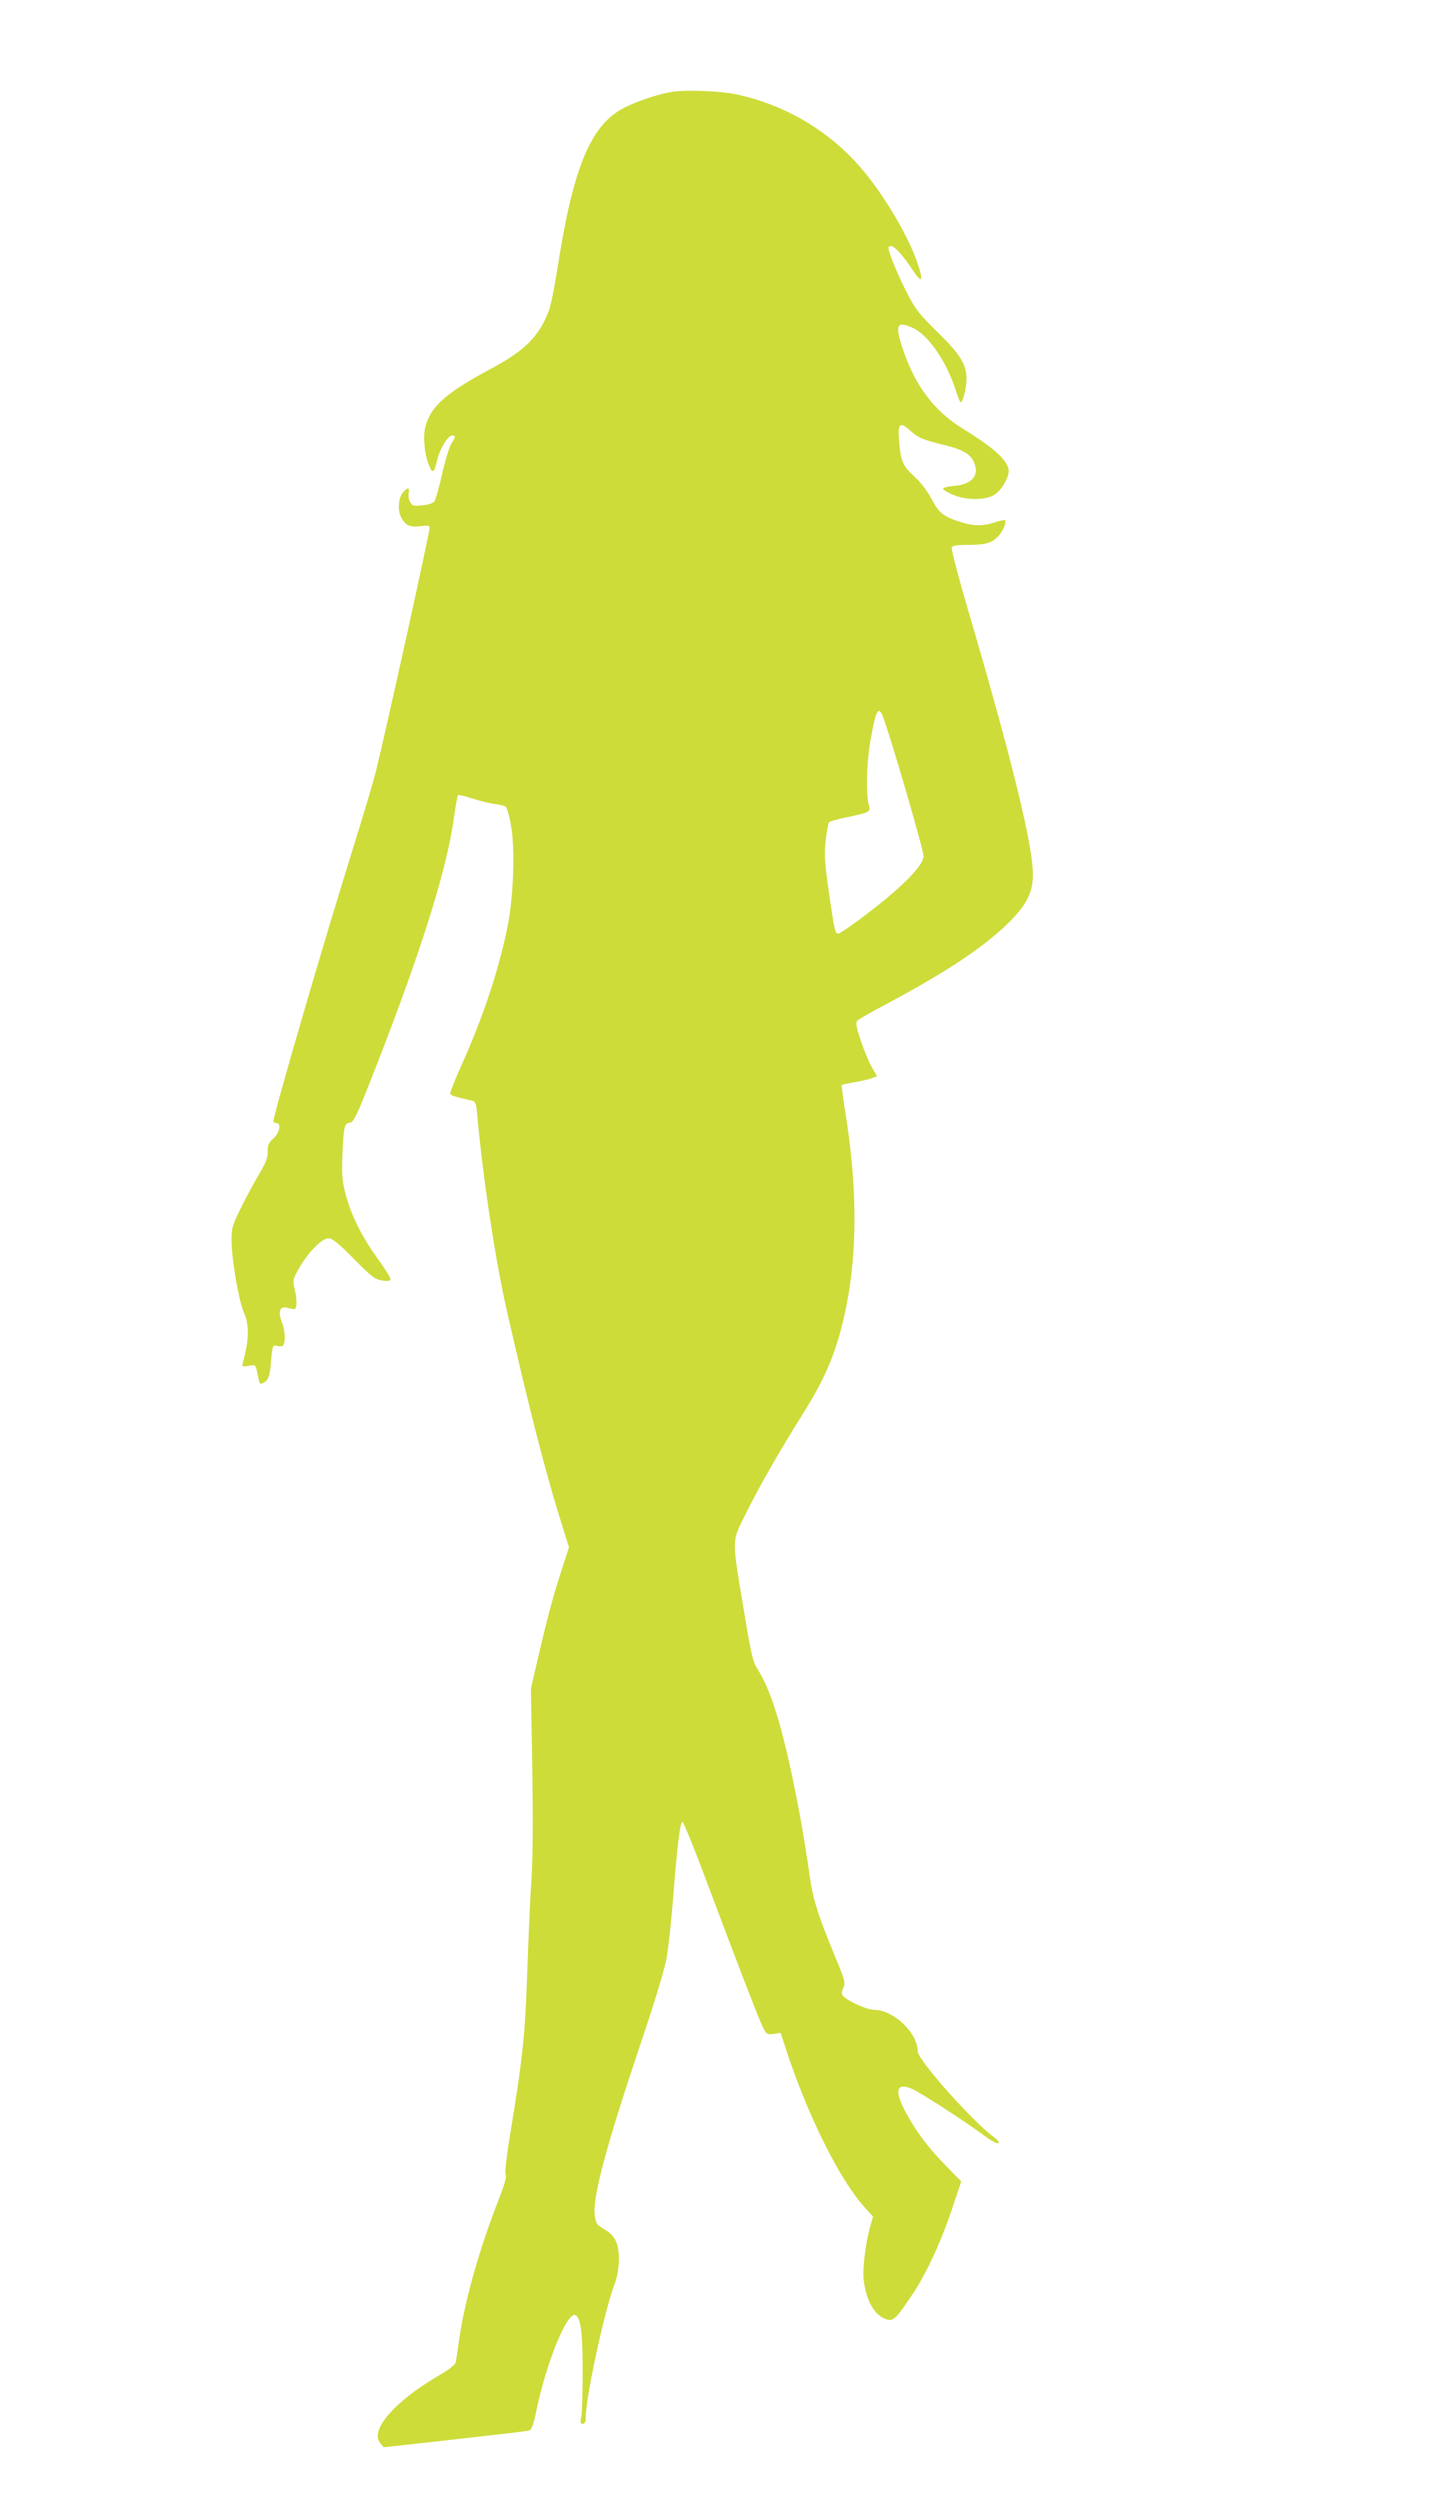 <?xml version="1.0" standalone="no"?>
<!DOCTYPE svg PUBLIC "-//W3C//DTD SVG 20010904//EN"
 "http://www.w3.org/TR/2001/REC-SVG-20010904/DTD/svg10.dtd">
<svg version="1.0" xmlns="http://www.w3.org/2000/svg"
 width="738pt" height="1280pt" viewBox="0 0 738 1280"
 preserveAspectRatio="xMidYMid meet">
<g transform="translate(0,1280) scale(0.1,-0.1)"
fill="#cddc39" stroke="none">
<path d="M3450 12331 c-69 -10 -178 -45 -250 -81 -174 -87 -264 -302 -345
-824 -14 -92 -34 -190 -44 -217 -50 -131 -122 -203 -291 -294 -234 -125 -313
-194 -341 -298 -13 -50 -6 -140 17 -197 19 -48 27 -44 43 25 14 58 55 125 76
125 20 0 19 -6 -5 -44 -10 -18 -31 -87 -46 -154 -15 -68 -33 -130 -39 -139 -7
-9 -32 -18 -62 -20 -45 -5 -52 -3 -63 17 -7 12 -10 33 -7 46 5 29 -4 31 -27 5
-26 -28 -31 -91 -12 -129 22 -43 48 -54 101 -46 37 5 45 3 45 -9 0 -28 -227
-1054 -276 -1251 -14 -55 -64 -222 -110 -370 -149 -475 -414 -1383 -414 -1418
0 -4 7 -8 15 -8 27 0 17 -49 -15 -79 -24 -22 -30 -34 -29 -66 1 -31 -9 -58
-46 -120 -26 -44 -69 -123 -94 -175 -43 -88 -46 -99 -45 -170 2 -99 38 -304
63 -360 28 -61 27 -140 -4 -252 -7 -26 -6 -27 29 -21 38 6 34 12 51 -72 5 -21
9 -24 24 -15 27 14 34 36 40 120 5 60 9 74 21 71 40 -9 45 -6 48 33 2 22 -4
59 -13 82 -22 57 -13 88 23 79 15 -4 31 -7 37 -8 16 -3 18 44 5 99 -12 49 -11
52 21 110 46 81 118 154 151 154 20 0 51 -25 130 -105 91 -92 108 -106 146
-111 32 -5 42 -3 42 7 0 8 -30 55 -65 104 -81 111 -138 226 -165 331 -18 67
-20 99 -16 205 6 143 9 157 39 161 16 2 33 34 84 163 260 653 409 1116 447
1394 9 63 19 117 21 120 3 3 36 -5 73 -17 37 -12 89 -25 114 -28 25 -4 51 -10
57 -13 6 -4 19 -45 27 -92 24 -123 14 -383 -20 -540 -48 -227 -127 -459 -237
-703 -32 -71 -56 -133 -53 -137 4 -8 34 -17 105 -33 25 -5 27 -10 34 -83 27
-305 93 -742 150 -990 114 -502 197 -824 277 -1081 l42 -134 -36 -111 c-45
-137 -76 -254 -123 -457 l-36 -155 7 -400 c4 -257 3 -462 -4 -575 -7 -96 -16
-314 -22 -485 -11 -320 -23 -433 -90 -840 -18 -110 -25 -184 -20 -190 6 -7 -7
-53 -35 -124 -96 -244 -172 -509 -201 -704 -9 -62 -18 -121 -20 -132 -3 -13
-36 -38 -89 -69 -223 -130 -353 -279 -298 -344 l18 -22 360 40 c198 22 369 42
381 45 17 4 24 21 43 112 52 246 159 504 199 479 27 -16 36 -94 36 -286 0
-107 -3 -212 -7 -233 -6 -30 -5 -37 8 -37 10 0 15 10 15 34 0 103 96 548 149
686 26 70 28 171 3 220 -10 21 -34 44 -58 57 -37 21 -42 28 -48 71 -12 93 59
356 243 903 62 183 117 364 125 415 9 49 23 179 32 289 21 275 37 406 49 407
6 0 70 -159 142 -353 167 -444 261 -688 279 -716 11 -18 20 -21 48 -16 l34 5
27 -83 c110 -337 274 -667 401 -808 l45 -50 -15 -53 c-23 -81 -39 -214 -33
-269 13 -112 59 -189 121 -205 33 -8 47 6 133 135 69 103 147 273 203 444 l43
128 -80 82 c-93 96 -149 170 -203 270 -62 114 -50 158 33 121 46 -21 266 -163
366 -237 34 -26 68 -44 74 -40 6 4 -3 17 -24 32 -108 79 -389 395 -389 438 0
95 -123 212 -224 213 -41 0 -154 54 -163 78 -3 7 0 24 7 37 11 21 6 39 -43
157 -91 220 -116 302 -133 432 -9 67 -31 204 -50 306 -75 399 -141 625 -218
740 -19 28 -32 84 -65 287 -65 391 -65 354 11 508 71 142 169 313 286 500 128
203 182 338 227 560 57 284 55 621 -7 998 -11 70 -19 130 -17 132 3 2 31 8 64
14 33 5 73 14 88 20 l29 11 -26 44 c-14 24 -40 86 -57 136 -25 77 -28 95 -17
105 7 7 78 47 158 90 304 162 497 292 621 416 89 90 119 152 119 242 0 149
-109 594 -331 1350 -50 170 -88 315 -85 323 4 10 24 14 74 14 96 0 129 8 161
41 27 26 48 75 37 86 -2 2 -25 -3 -50 -11 -57 -20 -107 -20 -166 -2 -97 30
-119 46 -157 118 -22 42 -57 88 -90 118 -59 54 -69 76 -78 178 -8 93 3 105 52
61 45 -41 70 -51 181 -78 94 -23 134 -47 151 -90 28 -66 -11 -111 -104 -119
-30 -2 -55 -9 -55 -14 0 -5 21 -19 48 -30 64 -29 164 -31 212 -3 42 25 83 99
75 134 -13 52 -80 111 -232 205 -149 92 -244 217 -309 408 -42 125 -32 147 51
109 80 -36 174 -174 221 -323 10 -32 21 -58 24 -58 12 0 30 75 30 121 -1 74
-32 125 -149 239 -92 90 -114 118 -154 197 -46 88 -97 212 -97 233 0 6 6 10
14 10 17 0 65 -53 114 -128 44 -66 52 -51 22 38 -52 155 -196 391 -321 524
-161 173 -373 292 -603 342 -85 18 -252 25 -326 15z m1071 -3198 c37 -94 209
-684 209 -716 0 -51 -125 -175 -334 -329 -50 -37 -96 -68 -103 -68 -16 0 -19
12 -48 213 -22 152 -24 192 -16 264 5 47 13 89 17 93 5 5 44 16 87 25 123 25
128 28 116 67 -14 50 -11 201 6 308 28 169 43 202 66 143z"/>
</g>
</svg>
